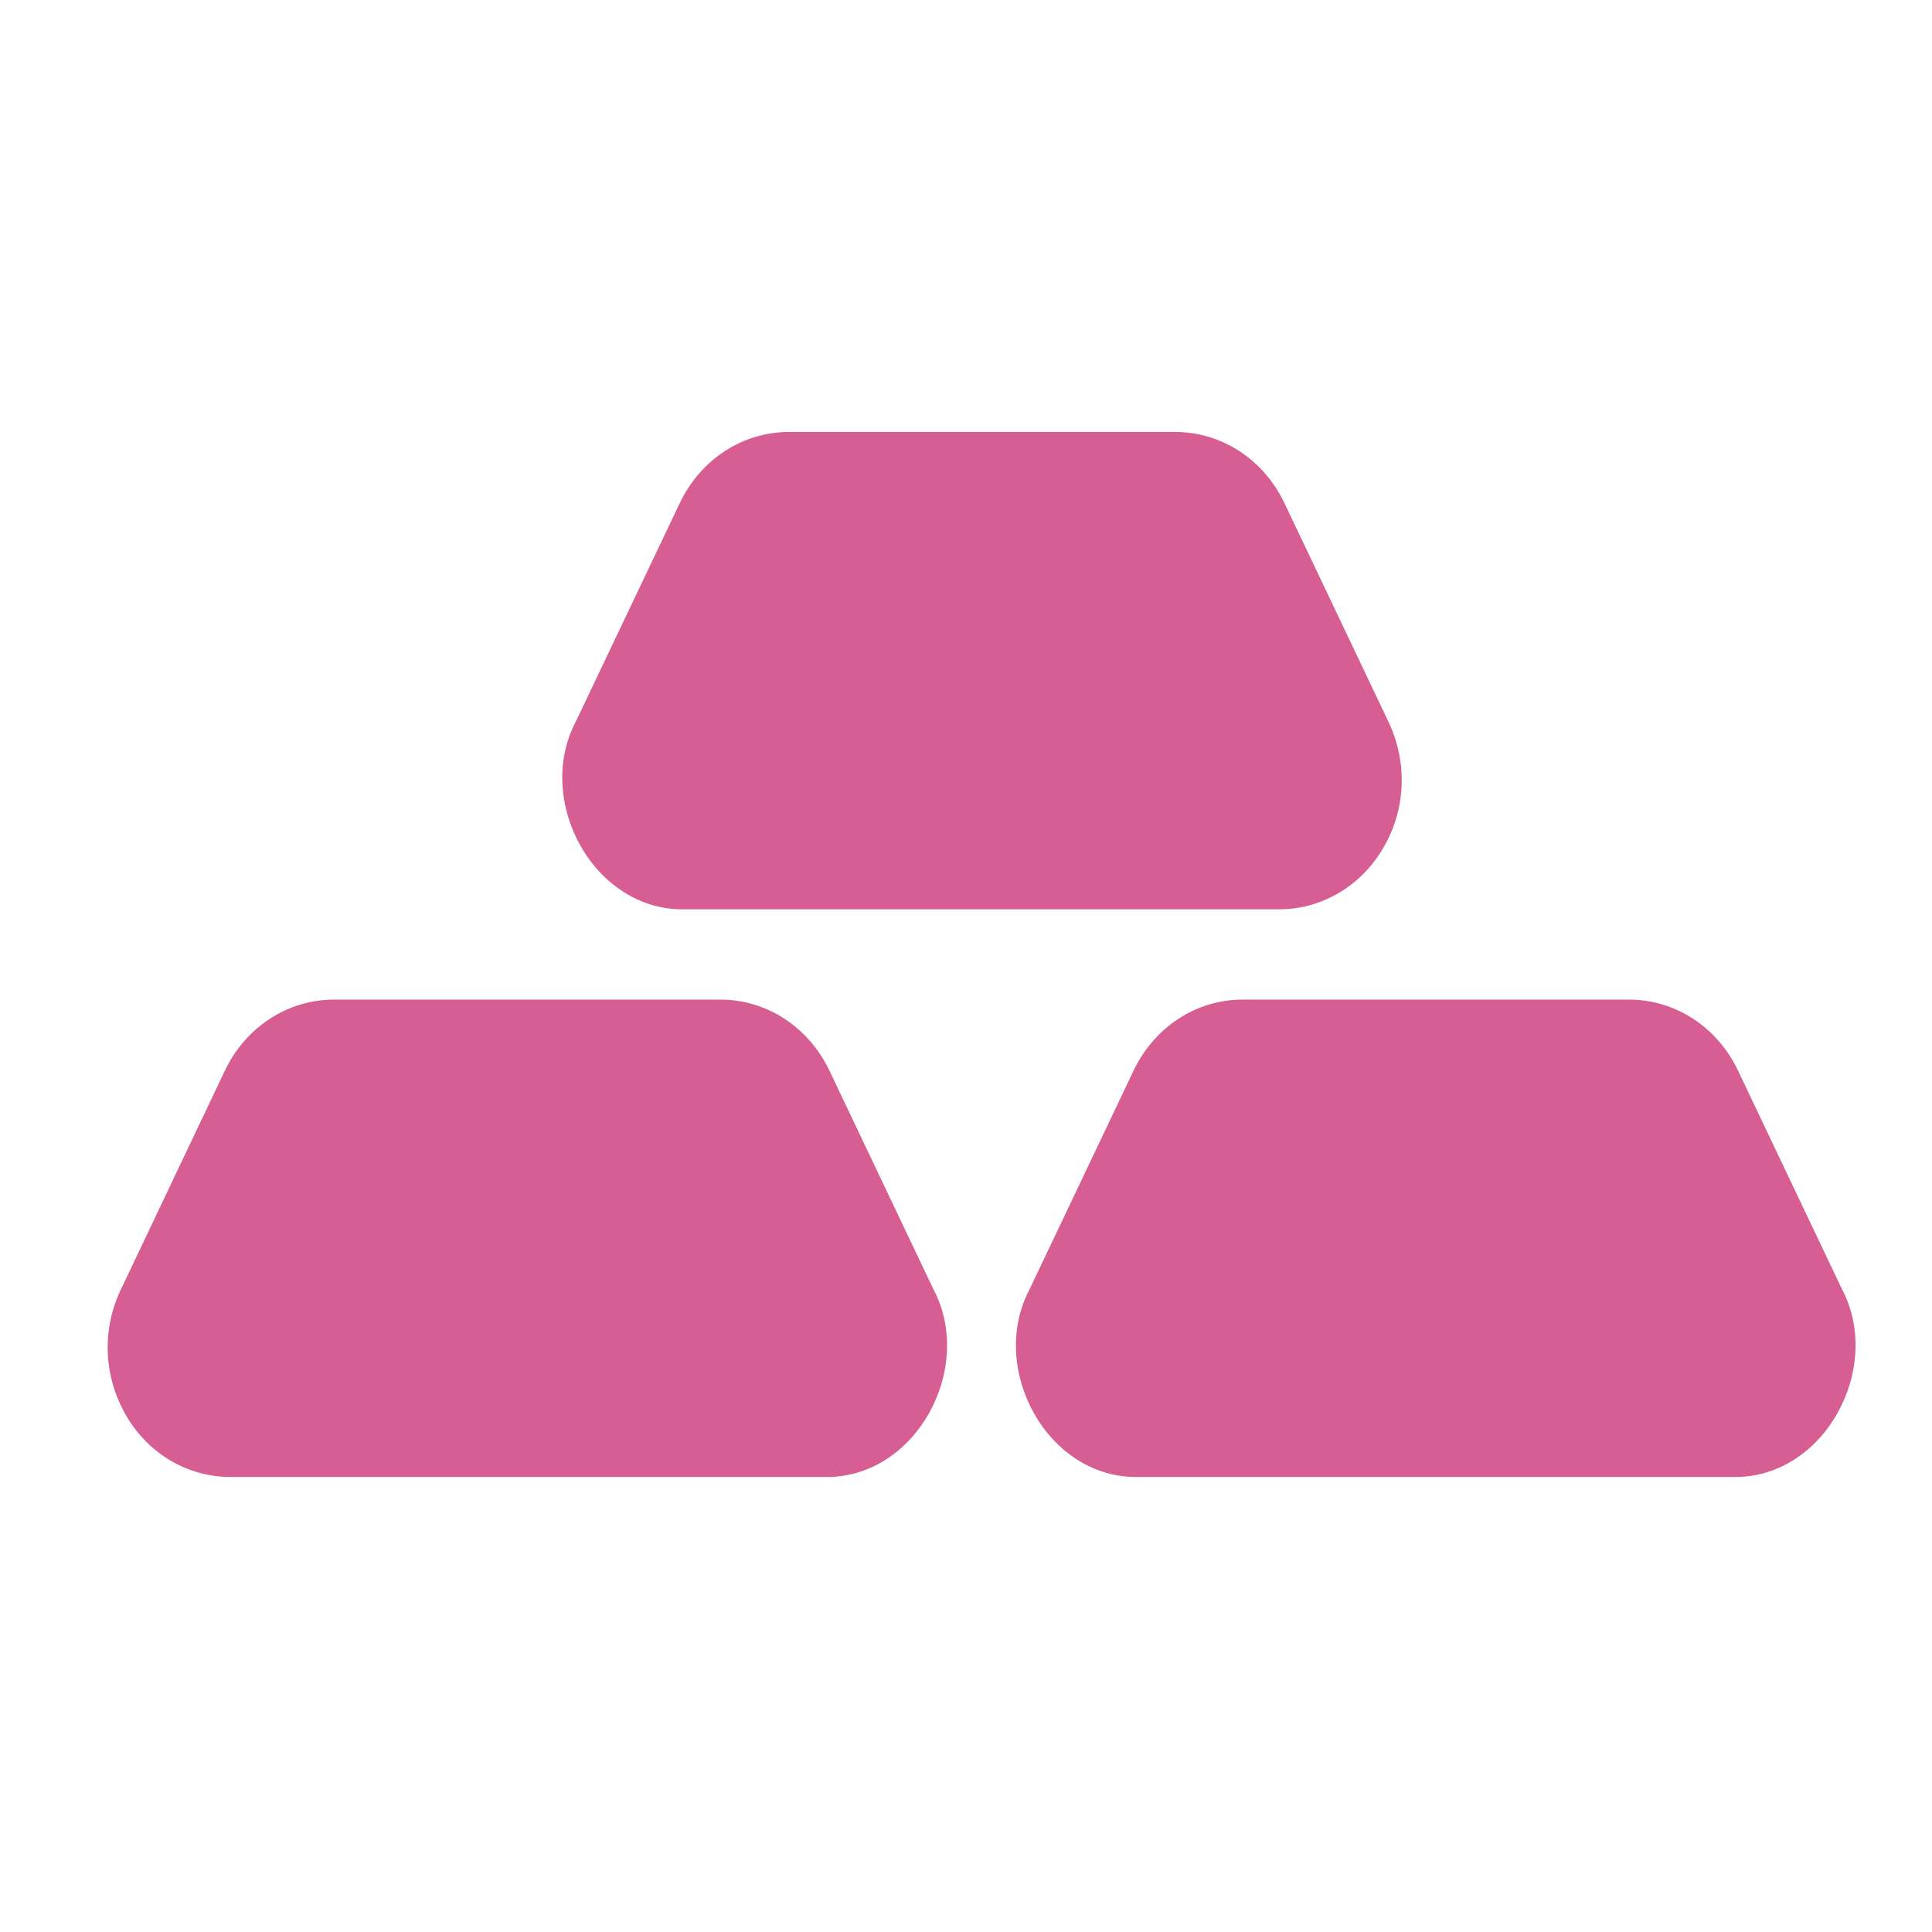 <svg width="21" height="21" viewBox="0 0 21 21" fill="none" xmlns="http://www.w3.org/2000/svg">
<g clip-path="url(#clip0_1743_21787)">
<path d="M7.446 9.884H13.904C14.347 9.884 14.764 9.651 15.011 9.257C15.28 8.831 15.31 8.301 15.09 7.841L13.961 5.468C13.734 4.992 13.278 4.695 12.771 4.695H8.579C8.072 4.695 7.616 4.992 7.389 5.468L6.26 7.841C5.804 8.704 6.455 9.906 7.446 9.884Z" fill="#D65E93CC"/>
<path d="M9.016 11.638C8.789 11.162 8.333 10.865 7.829 10.865H3.634C3.127 10.865 2.671 11.162 2.444 11.638L1.315 14.014C1.095 14.471 1.128 15.001 1.398 15.431C1.644 15.821 2.058 16.054 2.504 16.054H8.959C9.953 16.077 10.601 14.873 10.146 14.014L9.016 11.638Z" fill="#D65E93CC"/>
<path d="M20.022 14.014L18.892 11.638C18.666 11.162 18.209 10.865 17.703 10.865H13.507C13.004 10.865 12.548 11.162 12.321 11.638L11.191 14.014C10.736 14.873 11.383 16.078 12.378 16.054H18.833C19.826 16.077 20.475 14.873 20.022 14.014Z" fill="#D65E93CC"/>
</g>
<defs>
<clipPath id="clip0_1743_21787">
<rect width="20" height="20" fill="white" transform="translate(0.672 0.375)"/>
</clipPath>
</defs>
</svg>
